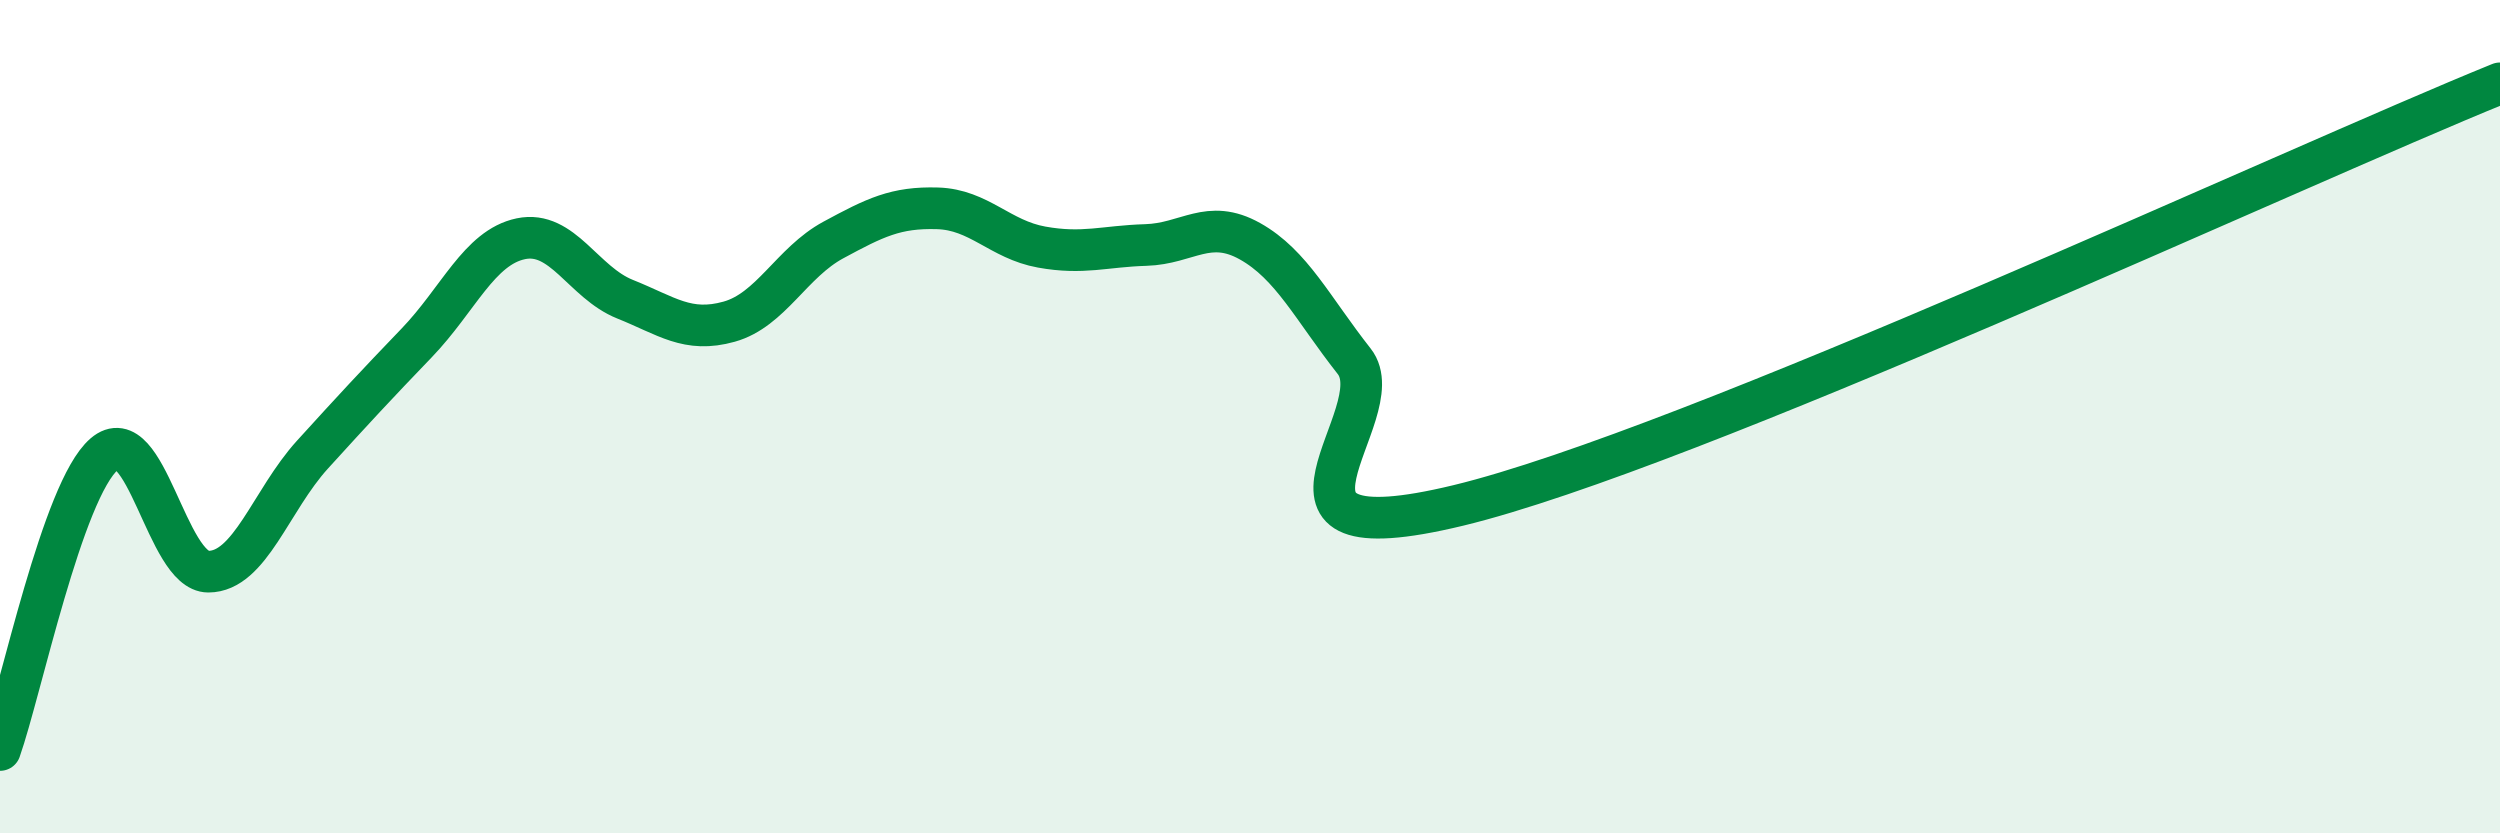 
    <svg width="60" height="20" viewBox="0 0 60 20" xmlns="http://www.w3.org/2000/svg">
      <path
        d="M 0,18 C 0.5,16.58 1.5,11.76 2.5,10.9 C 3.5,10.04 4,13.72 5,13.72 C 6,13.72 6.5,12.01 7.5,10.91 C 8.5,9.81 9,9.27 10,8.23 C 11,7.19 11.5,5.94 12.5,5.73 C 13.5,5.52 14,6.78 15,7.18 C 16,7.58 16.5,8 17.5,7.72 C 18.5,7.44 19,6.3 20,5.76 C 21,5.22 21.5,4.97 22.5,5 C 23.5,5.03 24,5.75 25,5.93 C 26,6.11 26.5,5.91 27.5,5.88 C 28.5,5.85 29,5.23 30,5.79 C 31,6.35 31.5,7.4 32.5,8.67 C 33.5,9.94 29.5,13.46 35,12.13 C 40.5,10.8 55,4.03 60,2L60 20L0 20Z"
        fill="#008740"
        opacity="0.1"
        stroke-linecap="round"
        stroke-linejoin="round"
      />
      <path
        d="M 0,18 C 0.5,16.58 1.5,11.76 2.5,10.9 C 3.5,10.04 4,13.72 5,13.72 C 6,13.72 6.5,12.01 7.5,10.91 C 8.5,9.81 9,9.27 10,8.23 C 11,7.19 11.5,5.94 12.5,5.73 C 13.5,5.52 14,6.78 15,7.18 C 16,7.58 16.5,8 17.5,7.72 C 18.5,7.44 19,6.3 20,5.76 C 21,5.22 21.5,4.97 22.5,5 C 23.5,5.03 24,5.75 25,5.93 C 26,6.11 26.5,5.91 27.5,5.88 C 28.5,5.85 29,5.23 30,5.79 C 31,6.35 31.5,7.4 32.5,8.67 C 33.5,9.94 29.5,13.46 35,12.13 C 40.5,10.8 55,4.03 60,2"
        stroke="#008740"
        stroke-width="1"
        fill="none"
        stroke-linecap="round"
        stroke-linejoin="round"
      />
    </svg>
  